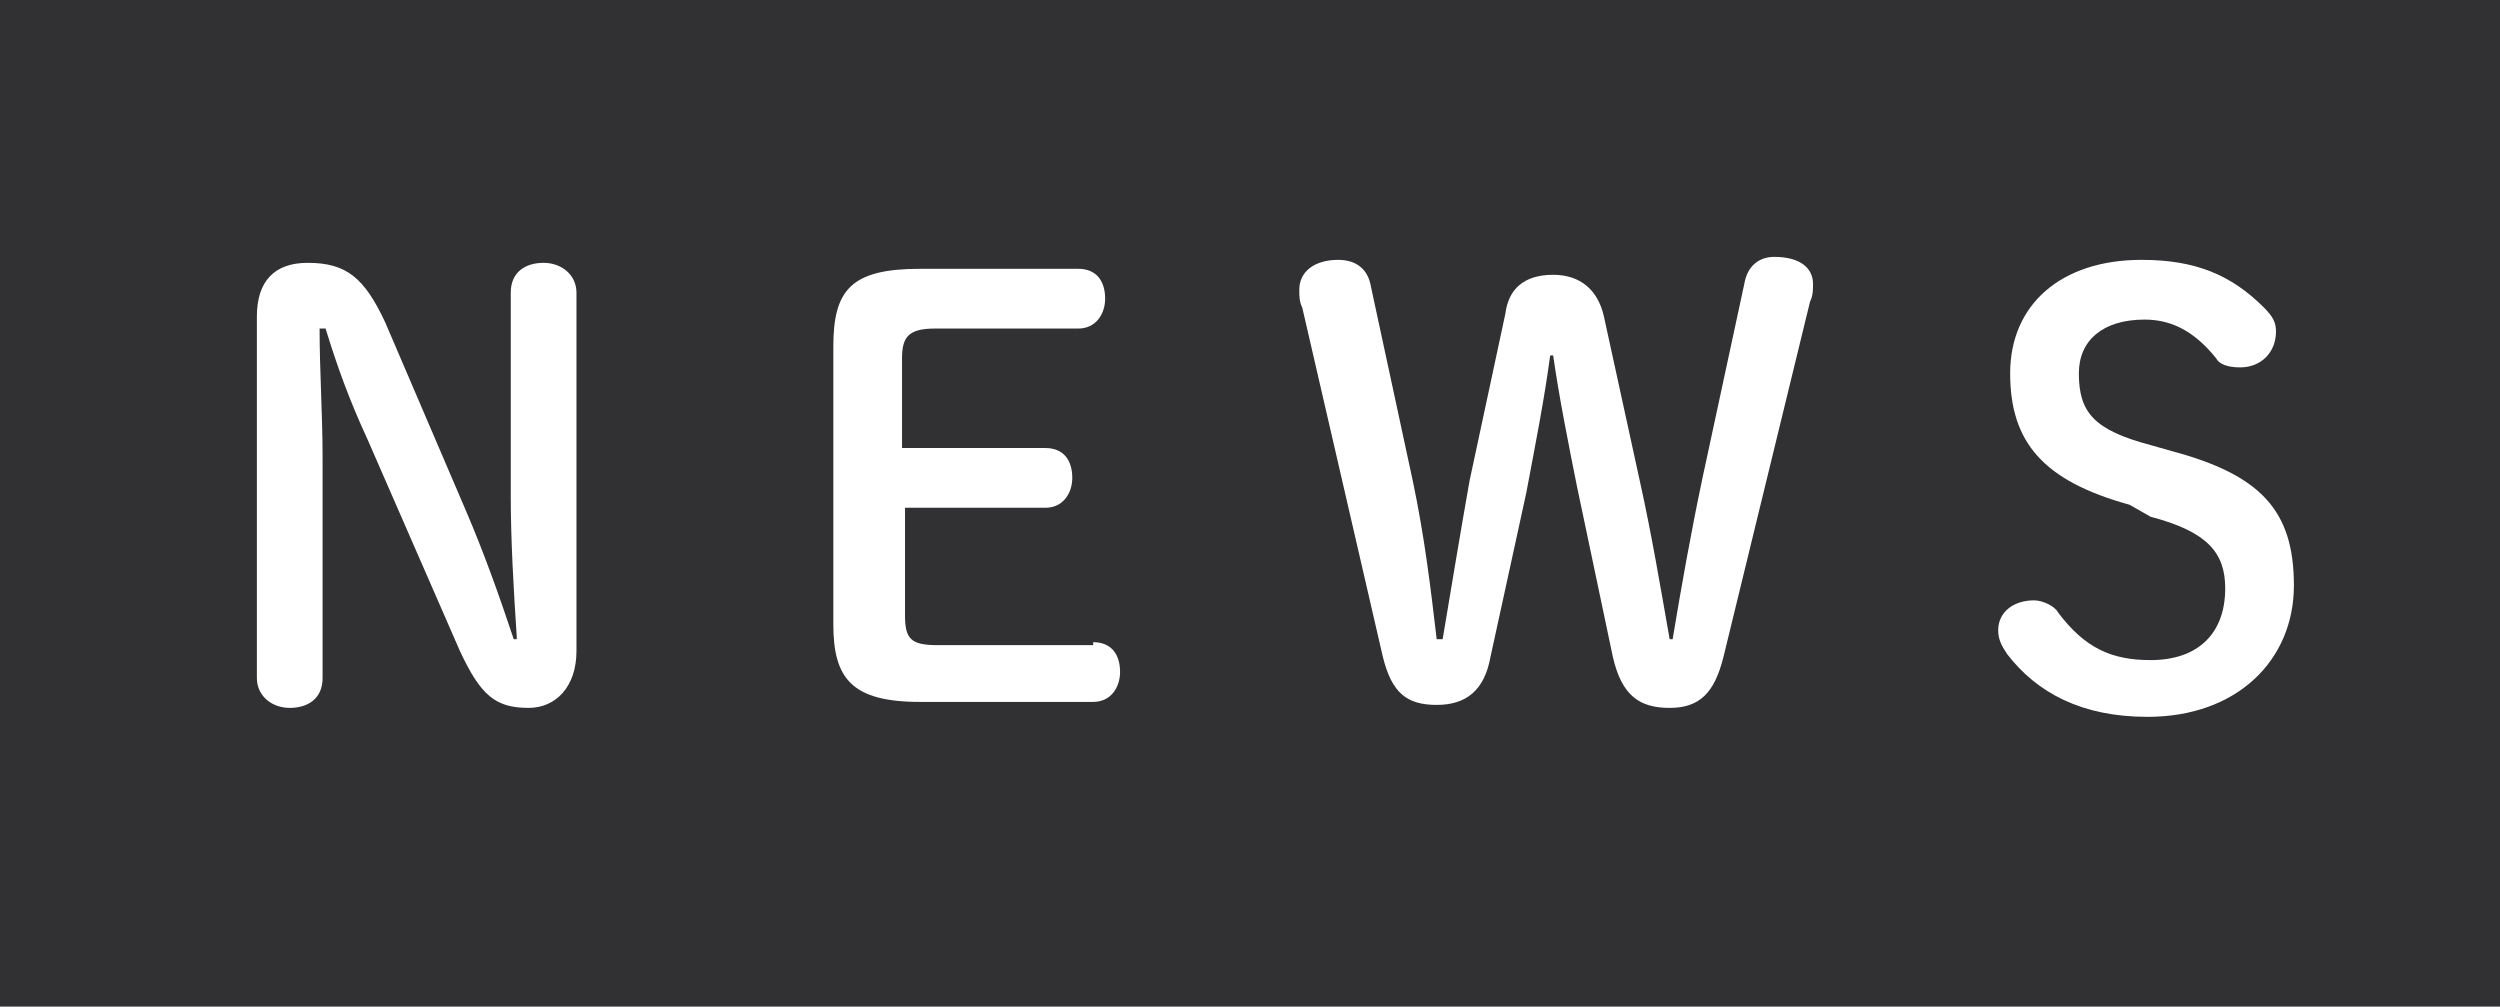 <?xml version="1.0" encoding="utf-8"?>
<!-- Generator: Adobe Illustrator 25.4.1, SVG Export Plug-In . SVG Version: 6.00 Build 0)  -->
<svg version="1.1" id="レイヤー_1" xmlns="http://www.w3.org/2000/svg" xmlns:xlink="http://www.w3.org/1999/xlink" x="0px"
	 y="0px" viewBox="0 0 83.7 33.7" style="enable-background:new 0 0 83.7 33.7;" xml:space="preserve">
<style type="text/css">
	.st0{fill:#313133;}
	.st1{fill:#FFFFFF;}
</style>
<g>
	<rect class="st0" width="83.7" height="33.7"/>
	<g>
		<path class="st1" d="M17.3,21.3c-0.1-1.5-0.2-3.2-0.2-4.7V9.8c0-0.7,0.5-1,1.1-1c0.6,0,1.1,0.4,1.1,1v12c0,1.2-0.7,1.9-1.6,1.9
			c-1.1,0-1.6-0.4-2.3-1.9l-3.1-7.1c-0.6-1.3-1-2.4-1.4-3.7h-0.2c0,1.4,0.1,2.9,0.1,4.3v7.4c0,0.7-0.5,1-1.1,1c-0.6,0-1.1-0.4-1.1-1
			V10.6c0-1.2,0.6-1.8,1.7-1.8c1.3,0,1.9,0.5,2.6,2l2.7,6.3c0.6,1.4,1.1,2.8,1.6,4.3H17.3z"/>
		<path class="st1" d="M36.6,21.5c0.6,0,0.9,0.4,0.9,1c0,0.5-0.3,1-0.9,1h-5.8c-2.3,0-2.9-0.8-2.9-2.6v-9.3c0-1.9,0.6-2.6,2.9-2.6
			h5.3c0.6,0,0.9,0.4,0.9,1c0,0.5-0.3,1-0.9,1h-4.8c-0.9,0-1.1,0.3-1.1,1v3H35c0.6,0,0.9,0.4,0.9,1c0,0.5-0.3,1-0.9,1h-4.7v3.6
			c0,0.8,0.2,1,1.1,1H36.6z"/>
		<path class="st1" d="M49.9,22c-0.2,1.1-0.8,1.6-1.8,1.6c-1,0-1.5-0.4-1.8-1.6l-2.7-11.7c-0.1-0.2-0.1-0.4-0.1-0.6
			c0-0.6,0.5-1,1.3-1c0.6,0,1,0.3,1.1,0.9l1.4,6.5c0.4,1.9,0.6,3.6,0.8,5.3h0.2c0.3-1.8,0.6-3.6,0.9-5.3l1.2-5.6
			C50.5,9.7,51,9.2,52,9.2c0.9,0,1.5,0.5,1.7,1.4l1.2,5.5c0.4,1.8,0.7,3.6,1,5.3H56c0.3-1.8,0.6-3.5,1-5.4l1.4-6.5
			c0.1-0.6,0.5-0.9,1-0.9c0.9,0,1.3,0.4,1.3,0.9c0,0.2,0,0.4-0.1,0.6L57.7,22c-0.3,1.2-0.8,1.7-1.8,1.7c-1,0-1.6-0.4-1.9-1.7
			l-1.2-5.7c-0.3-1.5-0.6-3-0.8-4.4h-0.1c-0.2,1.5-0.5,3-0.8,4.6L49.9,22z"/>
		<path class="st1" d="M71.3,16.9c-2.9-0.8-4-2.1-4-4.4c0-2.3,1.7-3.8,4.4-3.8c1.8,0,3,0.5,4.1,1.6c0.3,0.3,0.4,0.5,0.4,0.8
			c0,0.7-0.5,1.2-1.2,1.2c-0.4,0-0.7-0.1-0.8-0.3c-0.8-1-1.6-1.3-2.4-1.3c-1.4,0-2.2,0.7-2.2,1.8c0,1.3,0.5,1.9,2.4,2.4l0.7,0.2
			c3,0.8,4.1,2,4.1,4.5c0,2.5-1.9,4.4-4.9,4.4c-2.2,0-3.7-0.8-4.7-2.1c-0.2-0.3-0.3-0.5-0.3-0.8c0-0.6,0.5-1,1.2-1
			c0.3,0,0.7,0.2,0.8,0.4c0.9,1.2,1.8,1.6,3.1,1.6c1.6,0,2.5-0.9,2.5-2.4c0-1.2-0.6-1.9-2.5-2.4L71.3,16.9z"/>
	</g>
</g>
<g>
</g>
<g>
</g>
<g>
</g>
<g>
</g>
<g>
</g>
<g>
</g>
</svg>
